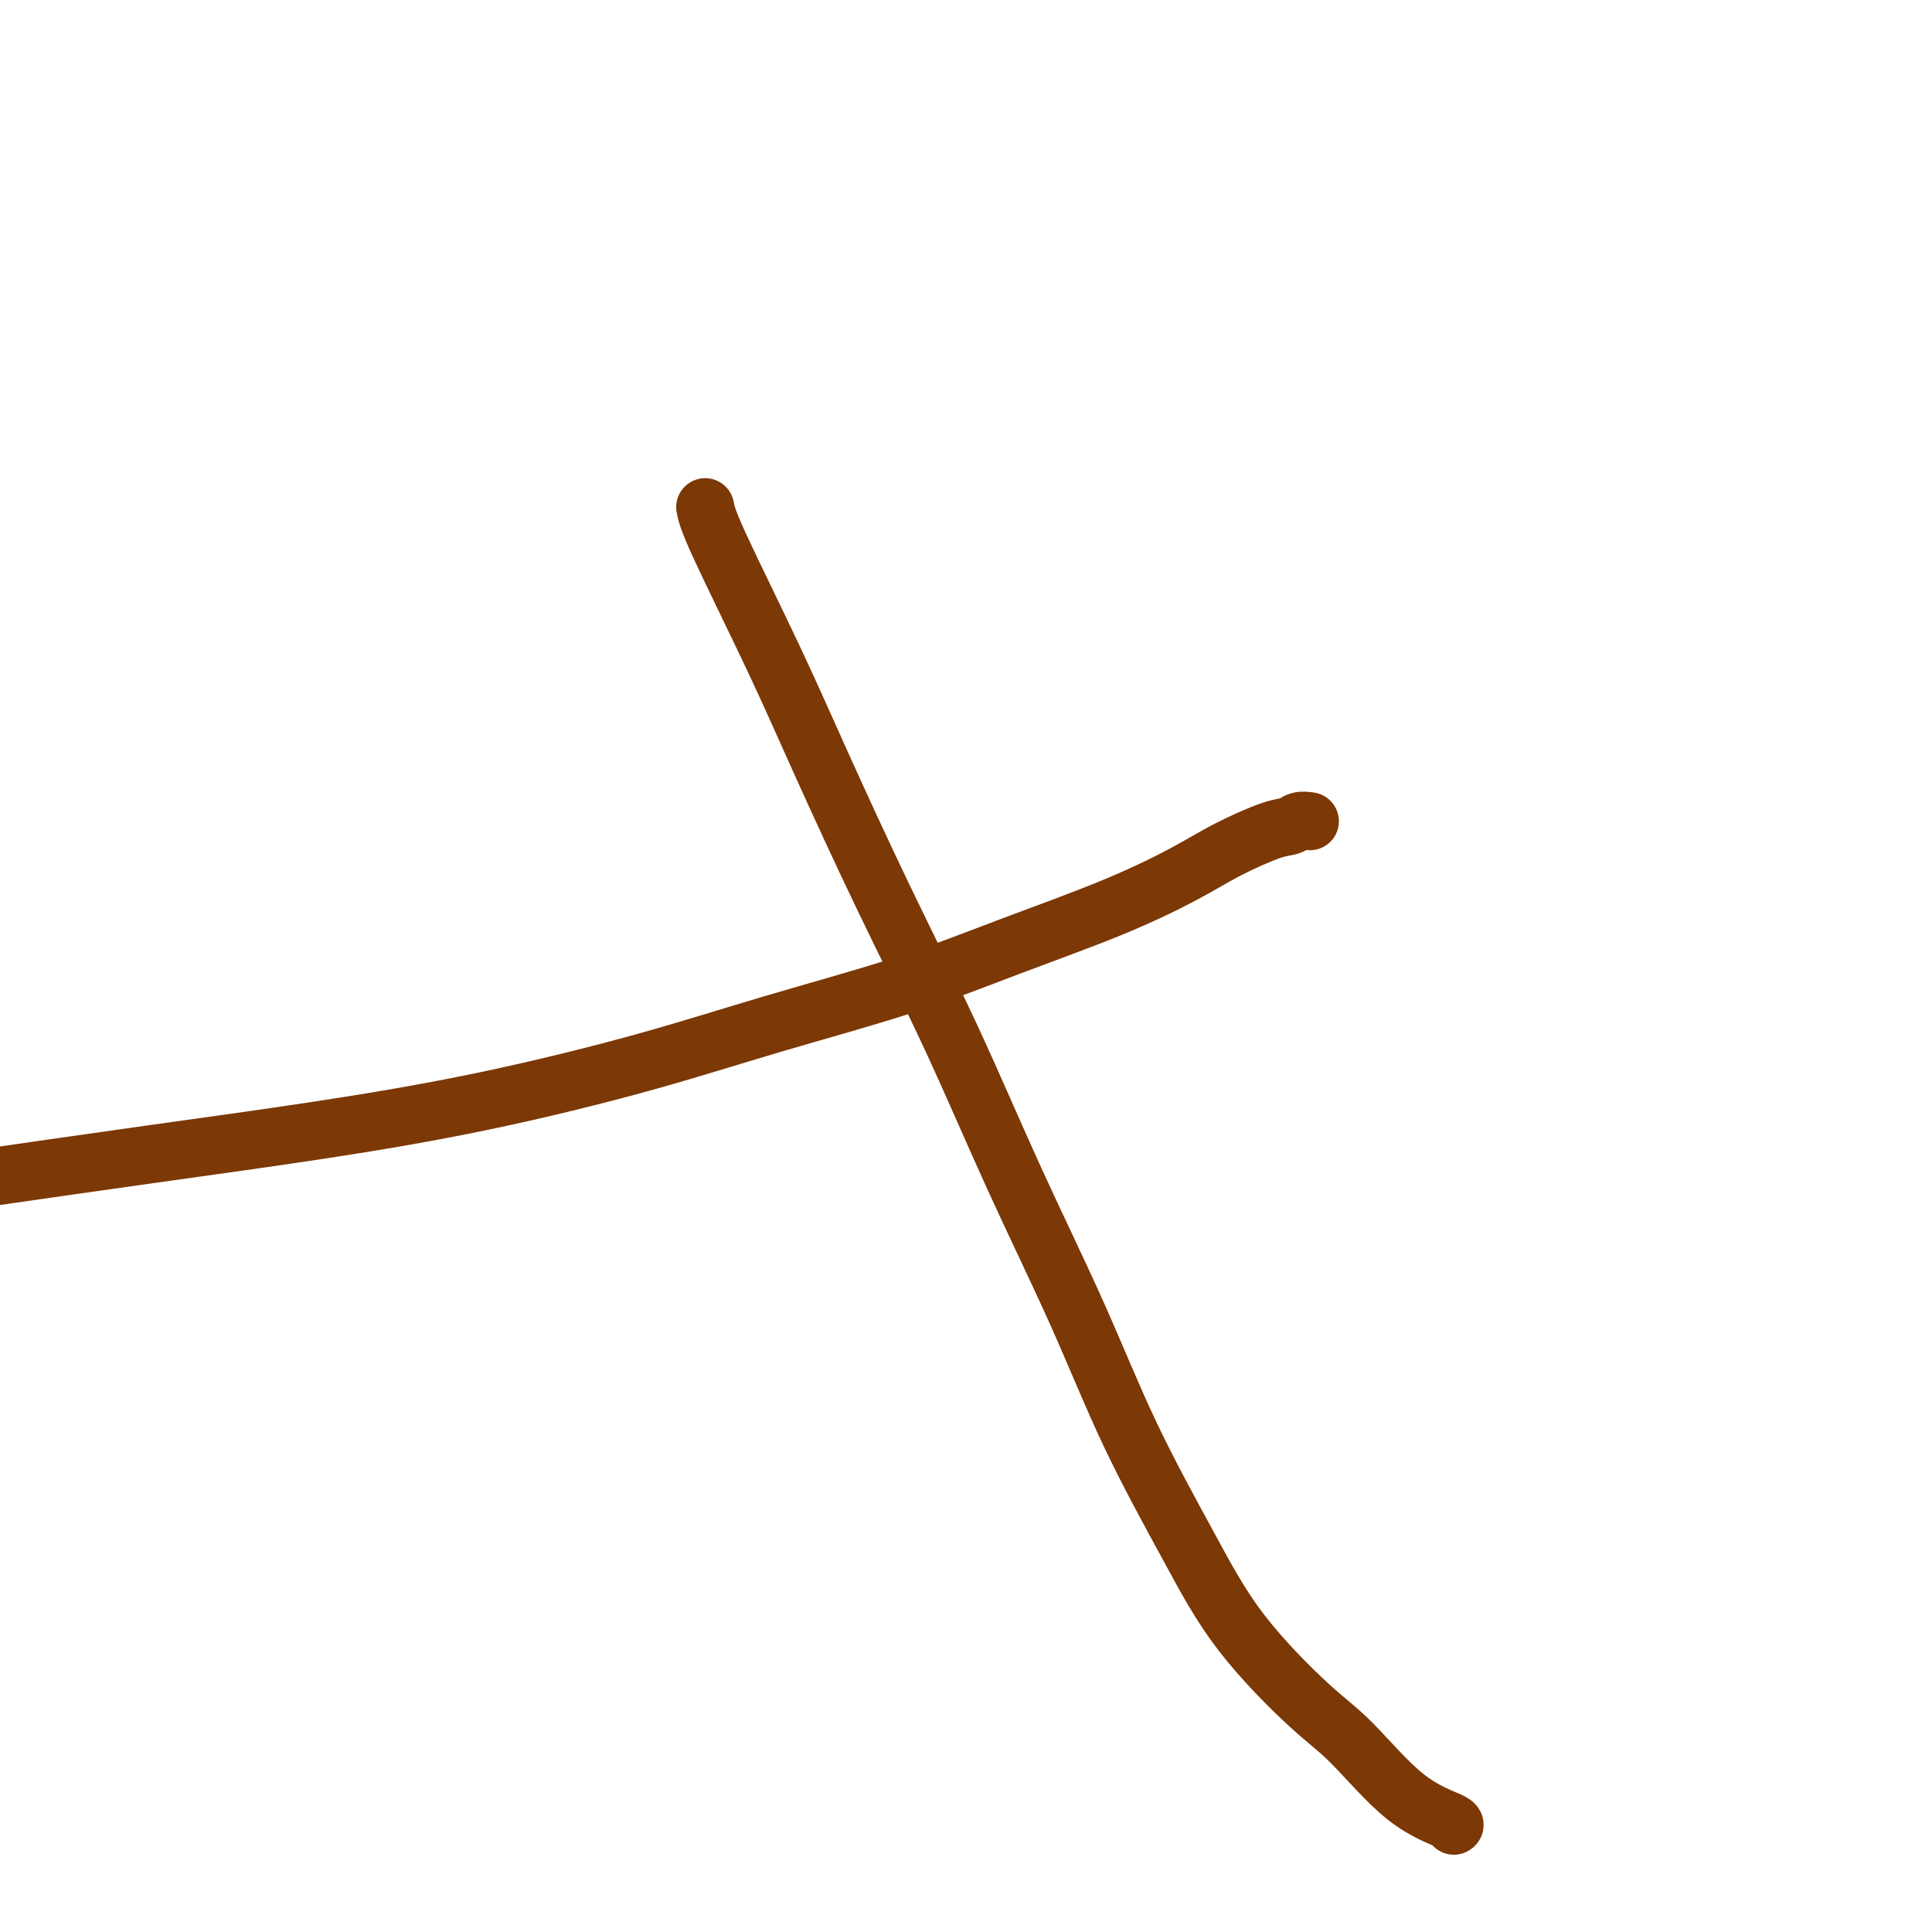 <svg viewBox='0 0 400 400' version='1.1' xmlns='http://www.w3.org/2000/svg' xmlns:xlink='http://www.w3.org/1999/xlink'><g fill='none' stroke='#7C3805' stroke-width='12' stroke-linecap='round' stroke-linejoin='round'><path d='M146,105c0.245,1.266 0.489,2.532 3,8c2.511,5.468 7.288,15.137 11,23c3.712,7.863 6.358,13.921 10,22c3.642,8.079 8.278,18.179 13,28c4.722,9.821 9.530,19.365 14,29c4.470,9.635 8.603,19.363 13,29c4.397,9.637 9.059,19.182 13,28c3.941,8.818 7.161,16.908 11,25c3.839,8.092 8.297,16.187 12,23c3.703,6.813 6.650,12.344 11,18c4.350,5.656 10.104,11.439 14,15c3.896,3.561 5.933,4.902 9,8c3.067,3.098 7.162,7.954 11,11c3.838,3.046 7.418,4.282 9,5c1.582,0.718 1.166,0.920 1,1c-0.166,0.080 -0.083,0.040 0,0'/><path d='M271,170c0.182,0.029 0.365,0.058 0,0c-0.365,-0.058 -1.276,-0.202 -2,0c-0.724,0.202 -1.259,0.750 -2,1c-0.741,0.250 -1.686,0.202 -4,1c-2.314,0.798 -5.997,2.440 -9,4c-3.003,1.560 -5.326,3.037 -9,5c-3.674,1.963 -8.698,4.412 -15,7c-6.302,2.588 -13.883,5.314 -21,8c-7.117,2.686 -13.771,5.333 -22,8c-8.229,2.667 -18.034,5.353 -27,8c-8.966,2.647 -17.093,5.256 -27,8c-9.907,2.744 -21.594,5.622 -33,8c-11.406,2.378 -22.532,4.256 -34,6c-11.468,1.744 -23.276,3.356 -35,5c-11.724,1.644 -23.362,3.322 -35,5'/></g>
</svg>
